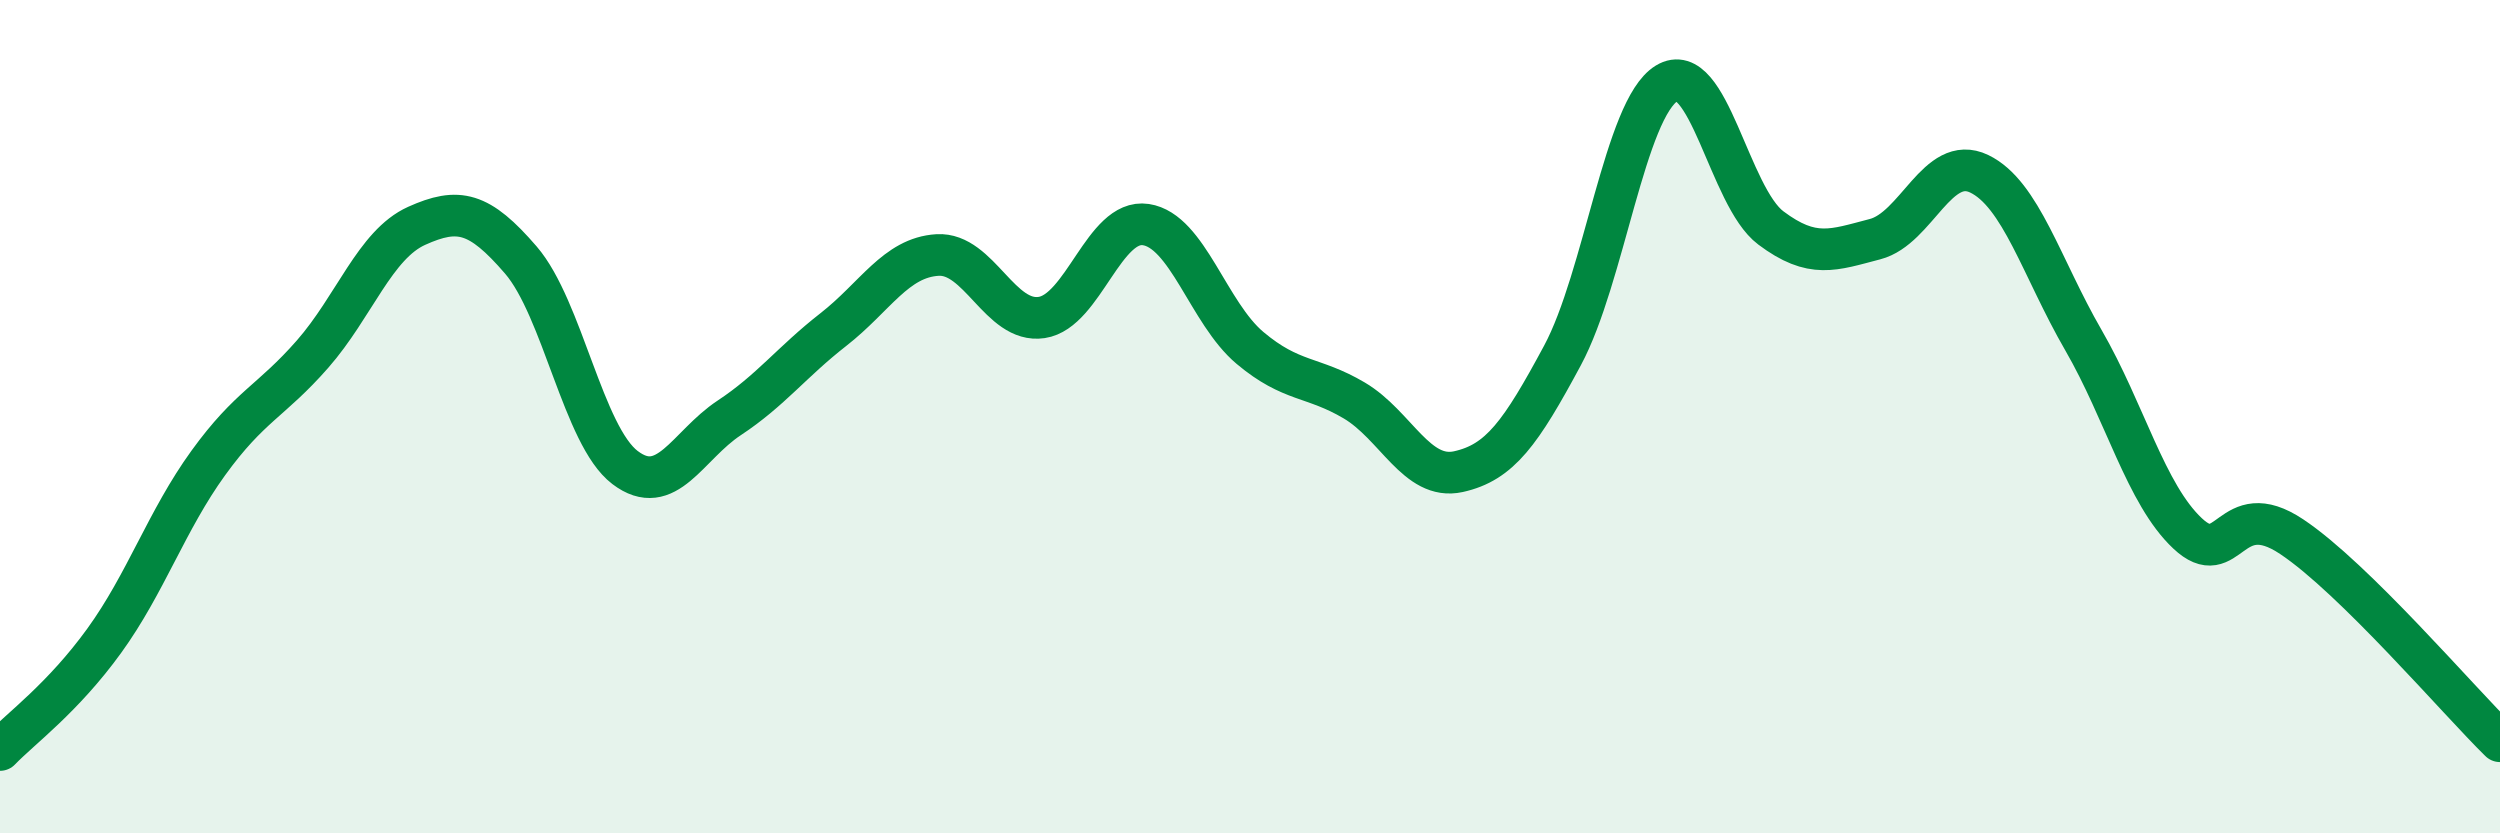 
    <svg width="60" height="20" viewBox="0 0 60 20" xmlns="http://www.w3.org/2000/svg">
      <path
        d="M 0,18 C 0.5,17.48 1.5,16.76 2.5,15.38 C 3.5,14 4,12.49 5,11.11 C 6,9.73 6.5,9.64 7.5,8.5 C 8.5,7.36 9,5.87 10,5.42 C 11,4.97 11.5,5.08 12.5,6.24 C 13.5,7.4 14,10.46 15,11.22 C 16,11.98 16.5,10.69 17.5,10.03 C 18.5,9.37 19,8.69 20,7.91 C 21,7.13 21.5,6.18 22.5,6.12 C 23.5,6.06 24,7.77 25,7.62 C 26,7.47 26.5,5.24 27.5,5.39 C 28.5,5.54 29,7.51 30,8.35 C 31,9.19 31.5,9.02 32.5,9.61 C 33.5,10.2 34,11.54 35,11.32 C 36,11.1 36.5,10.39 37.5,8.53 C 38.5,6.67 39,2.61 40,2 C 41,1.39 41.5,4.72 42.5,5.47 C 43.5,6.22 44,6 45,5.74 C 46,5.48 46.5,3.69 47.5,4.17 C 48.5,4.65 49,6.43 50,8.16 C 51,9.89 51.5,11.86 52.5,12.8 C 53.5,13.74 53.5,11.88 55,12.88 C 56.5,13.88 59,16.81 60,17.79L60 20L0 20Z"
        fill="#008740"
        opacity="0.1"
        stroke-linecap="round"
        stroke-linejoin="round"
      />
      <path
        d="M 0,18 C 0.5,17.48 1.5,16.76 2.5,15.38 C 3.5,14 4,12.49 5,11.11 C 6,9.73 6.5,9.64 7.5,8.5 C 8.5,7.36 9,5.87 10,5.42 C 11,4.97 11.5,5.08 12.5,6.24 C 13.5,7.4 14,10.46 15,11.22 C 16,11.98 16.5,10.69 17.5,10.03 C 18.5,9.37 19,8.69 20,7.91 C 21,7.13 21.5,6.18 22.5,6.12 C 23.5,6.06 24,7.77 25,7.62 C 26,7.47 26.5,5.24 27.5,5.39 C 28.5,5.54 29,7.51 30,8.35 C 31,9.19 31.5,9.02 32.5,9.61 C 33.5,10.2 34,11.54 35,11.32 C 36,11.1 36.5,10.39 37.5,8.53 C 38.5,6.67 39,2.61 40,2 C 41,1.39 41.5,4.72 42.5,5.47 C 43.5,6.22 44,6 45,5.74 C 46,5.48 46.5,3.69 47.5,4.17 C 48.5,4.65 49,6.43 50,8.16 C 51,9.89 51.5,11.86 52.5,12.8 C 53.5,13.74 53.5,11.88 55,12.88 C 56.5,13.88 59,16.81 60,17.79"
        stroke="#008740"
        stroke-width="1"
        fill="none"
        stroke-linecap="round"
        stroke-linejoin="round"
      />
    </svg>
  